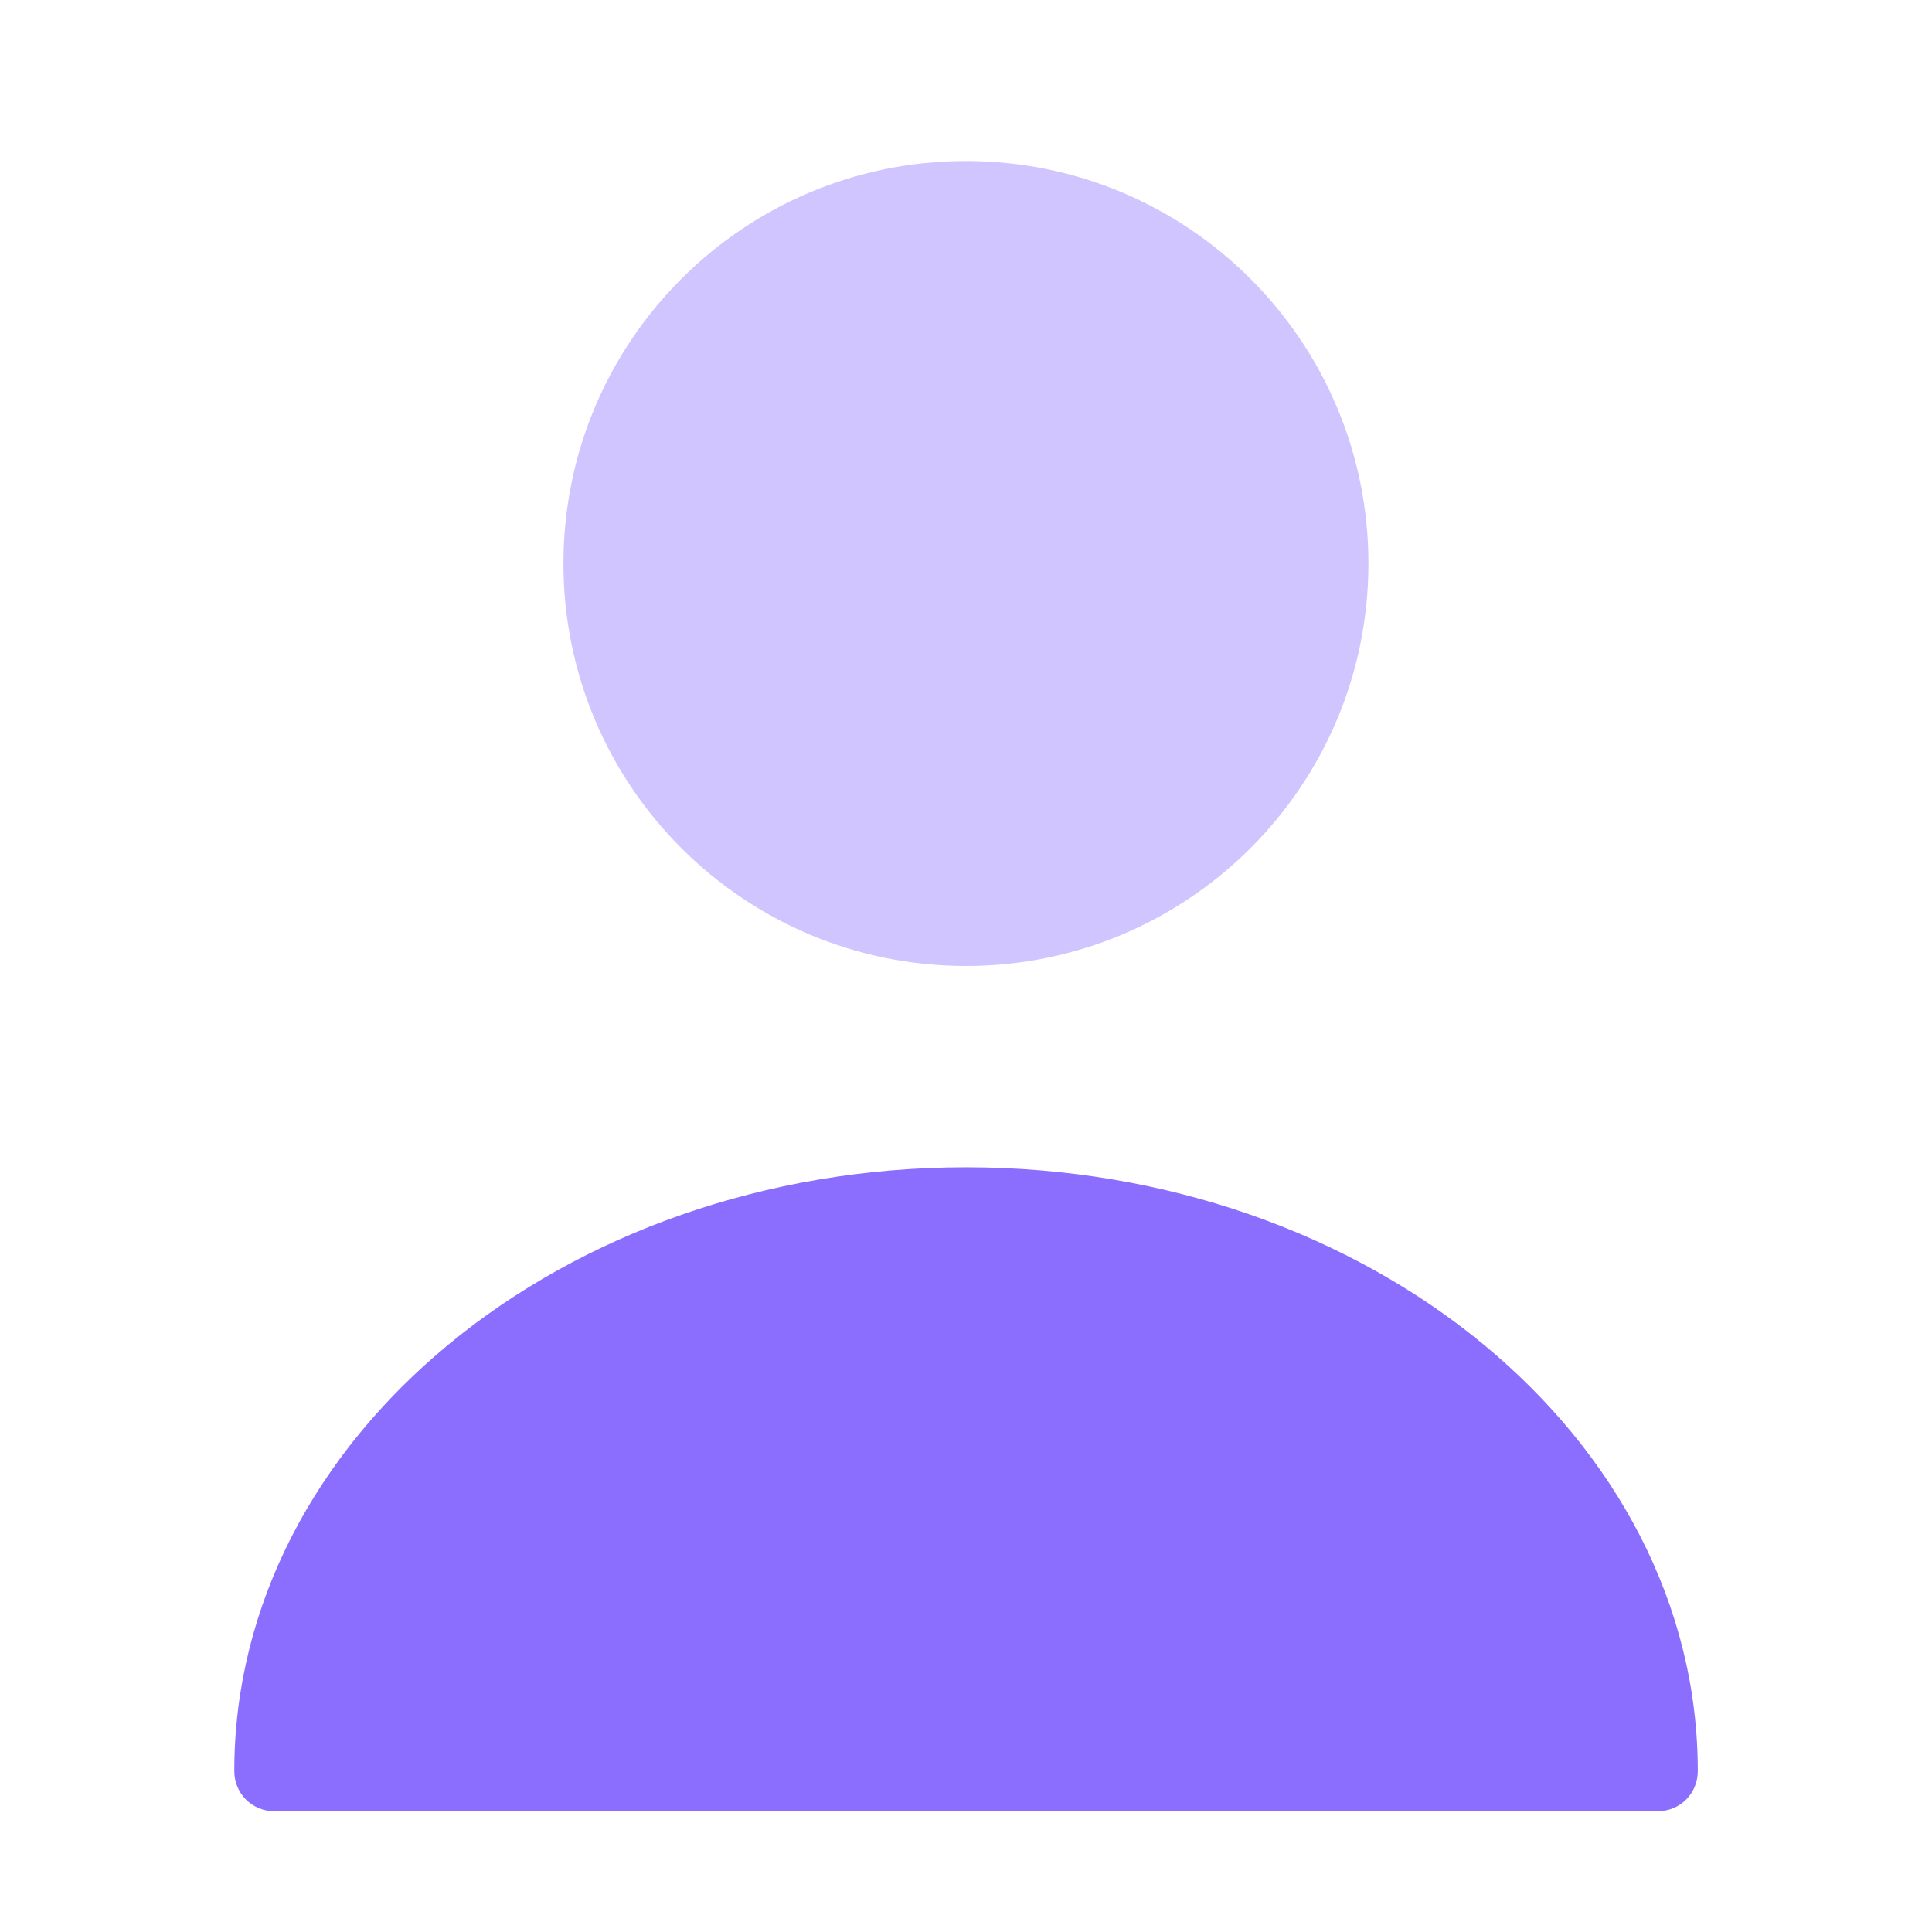 <svg width="44" height="44" viewBox="0 0 44 44" fill="none" xmlns="http://www.w3.org/2000/svg">
<path opacity="0.4" d="M21.999 22C27.061 22 31.165 17.896 31.165 12.833C31.165 7.771 27.061 3.667 21.999 3.667C16.936 3.667 12.832 7.771 12.832 12.833C12.832 17.896 16.936 22 21.999 22Z" fill="#8C6EFF"/>
<path d="M22.001 26.584C12.816 26.584 5.336 32.743 5.336 40.334C5.336 40.847 5.739 41.25 6.253 41.25H37.749C38.263 41.25 38.666 40.847 38.666 40.334C38.666 32.743 31.186 26.584 22.001 26.584Z" fill="#8C6EFF"/>
</svg>
